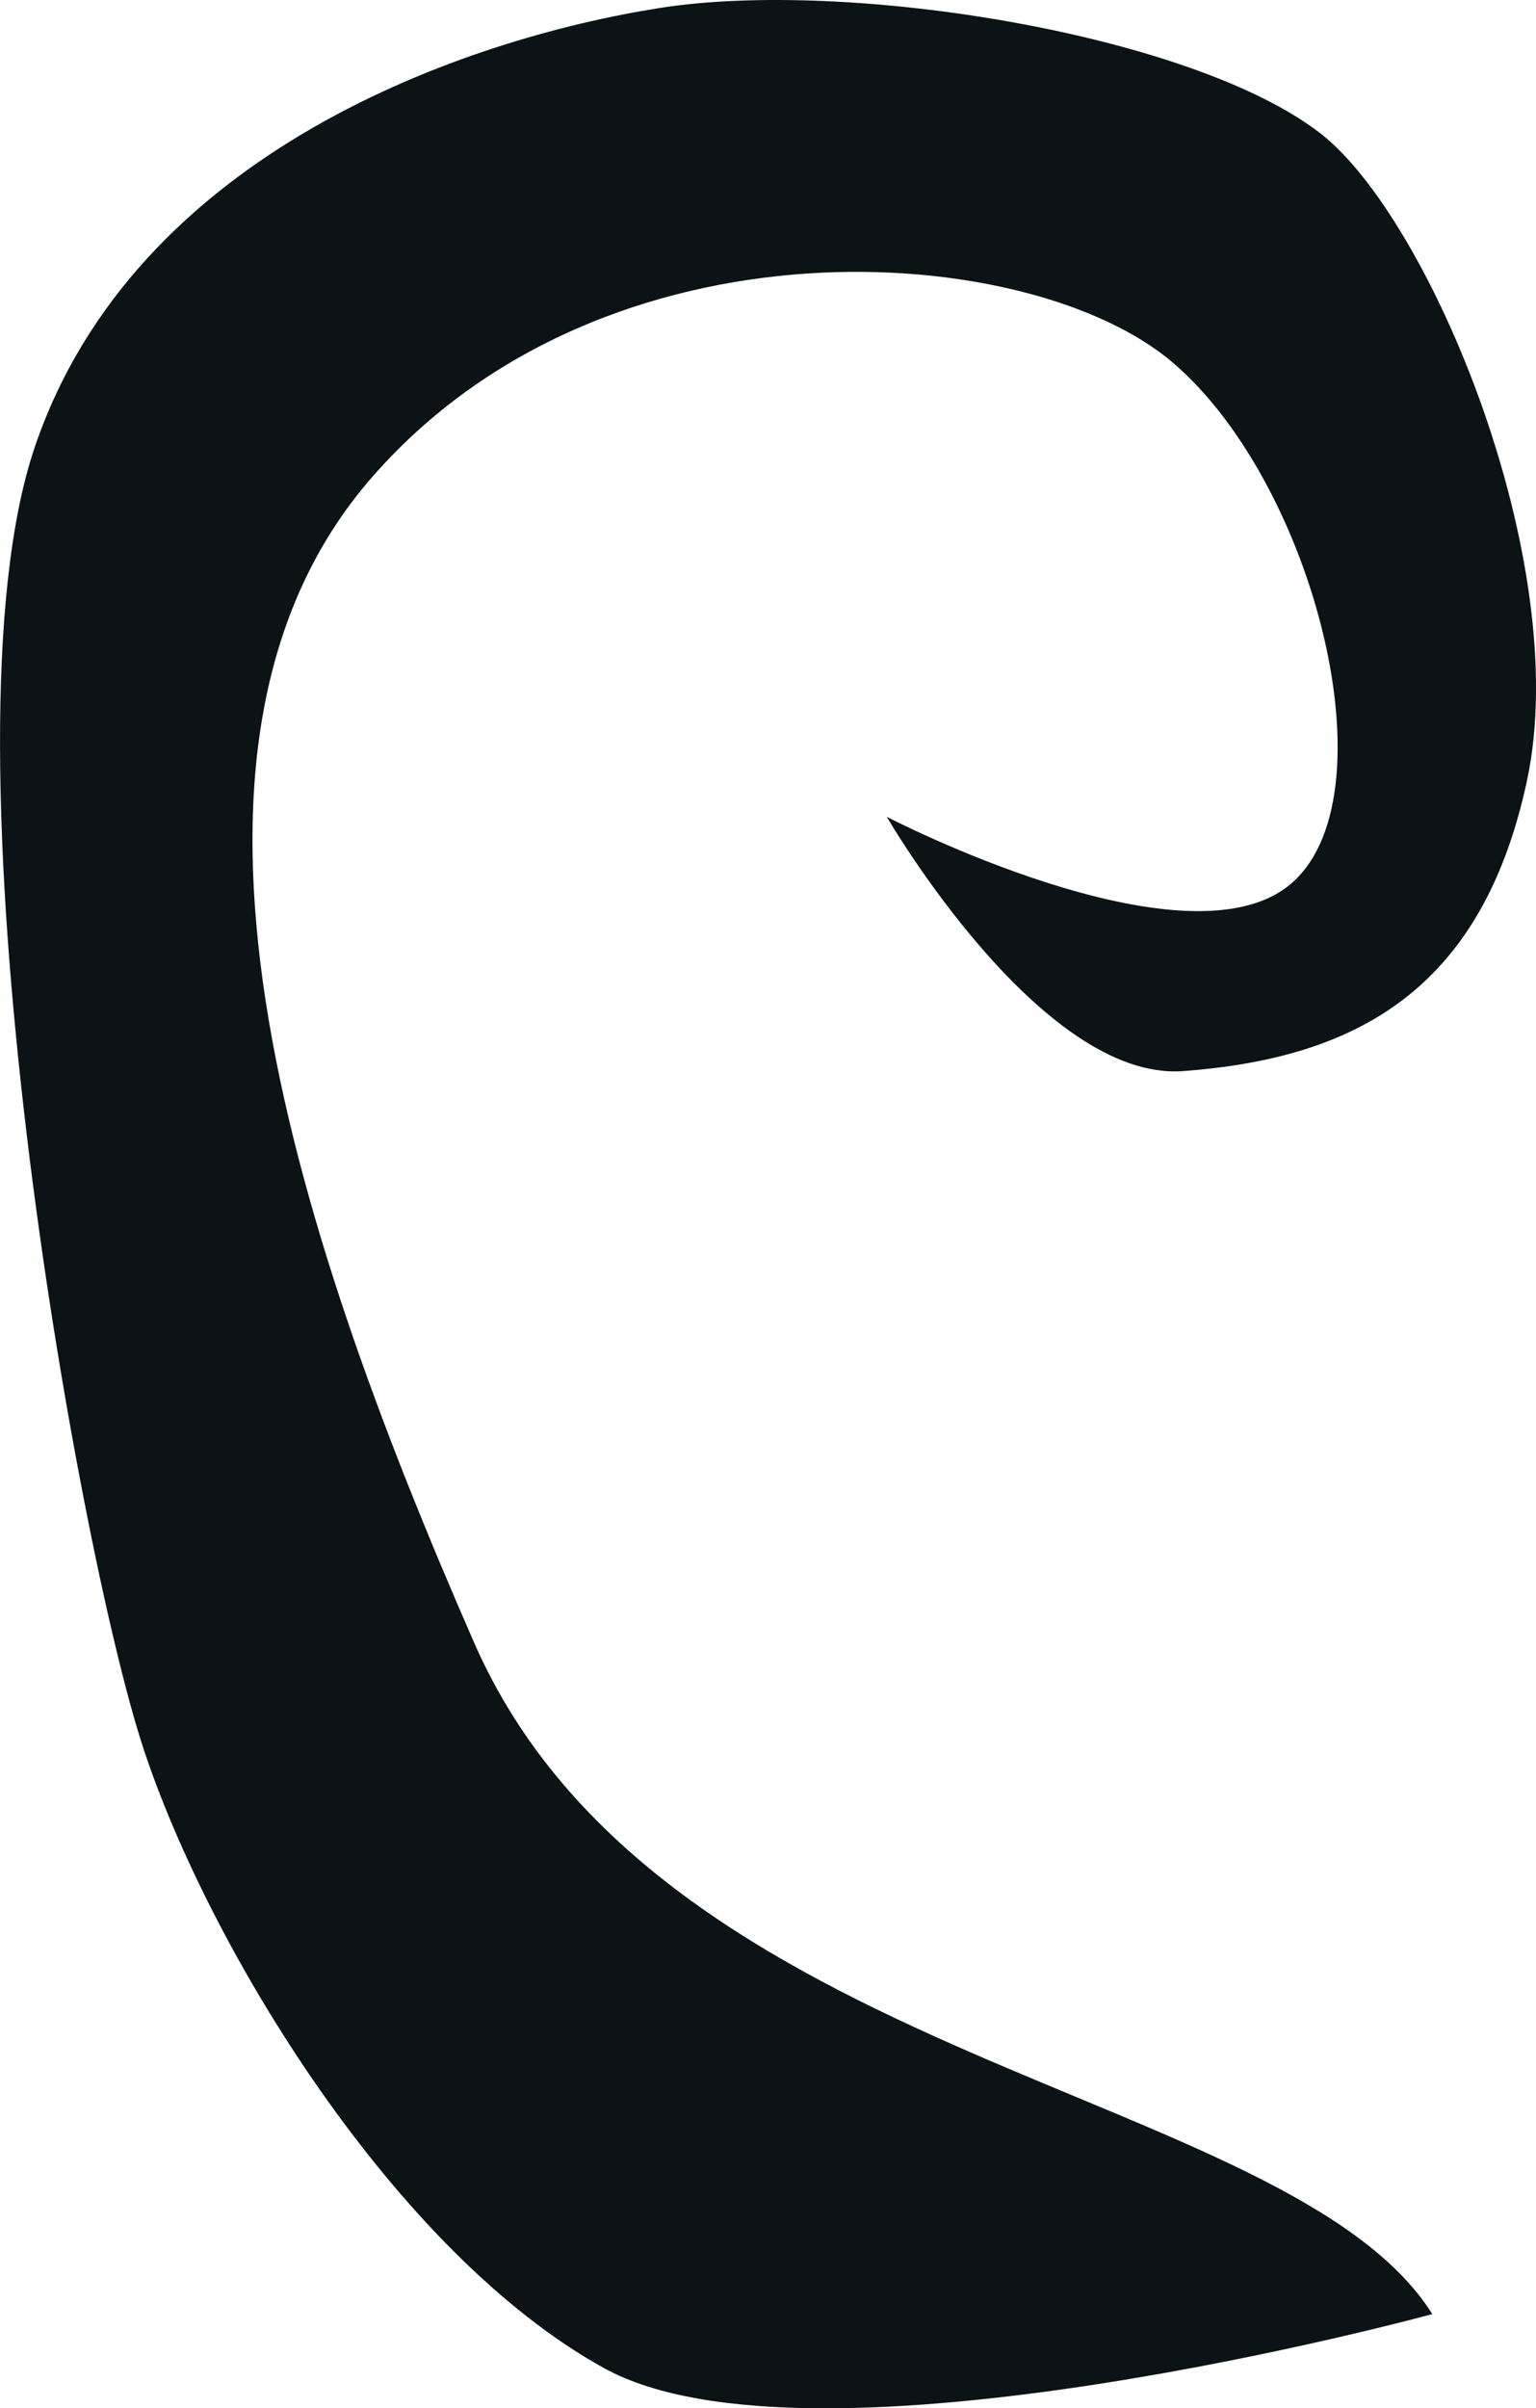 <svg width="141" height="221" viewBox="0 0 141 221" fill="none" xmlns="http://www.w3.org/2000/svg">
<g clip-path="url(#clip0_388_1740)">
<path d="M131.483 212.357C118.321 191.484 60.516 189.546 43.511 150.714C26.511 111.887 12.656 68.396 34.156 43.786C55.655 19.175 94.52 22.088 107.634 33.253C120.748 44.418 128.037 73.434 118.321 81.252C108.604 89.07 81.401 74.957 81.401 74.957C81.401 74.957 95.49 99.26 108.604 98.291C124.296 97.129 136.049 91.008 140.181 71.598C144.428 51.634 131.314 20.114 121.236 12.26C109.526 3.142 77.883 -2.01 60.516 0.74C42.872 3.527 12.422 13.843 3.193 41.023C-6.035 68.204 7.09 141.981 13.156 160.422C19.223 178.863 36.294 206.742 55.45 217.317C74.606 227.891 131.483 212.357 131.483 212.357Z" fill="#0C1316"/>
</g>
<defs>
<clipPath id="clip0_388_1740">
<rect width="141" height="221" fill="white"/>
</clipPath>
</defs>
</svg>
